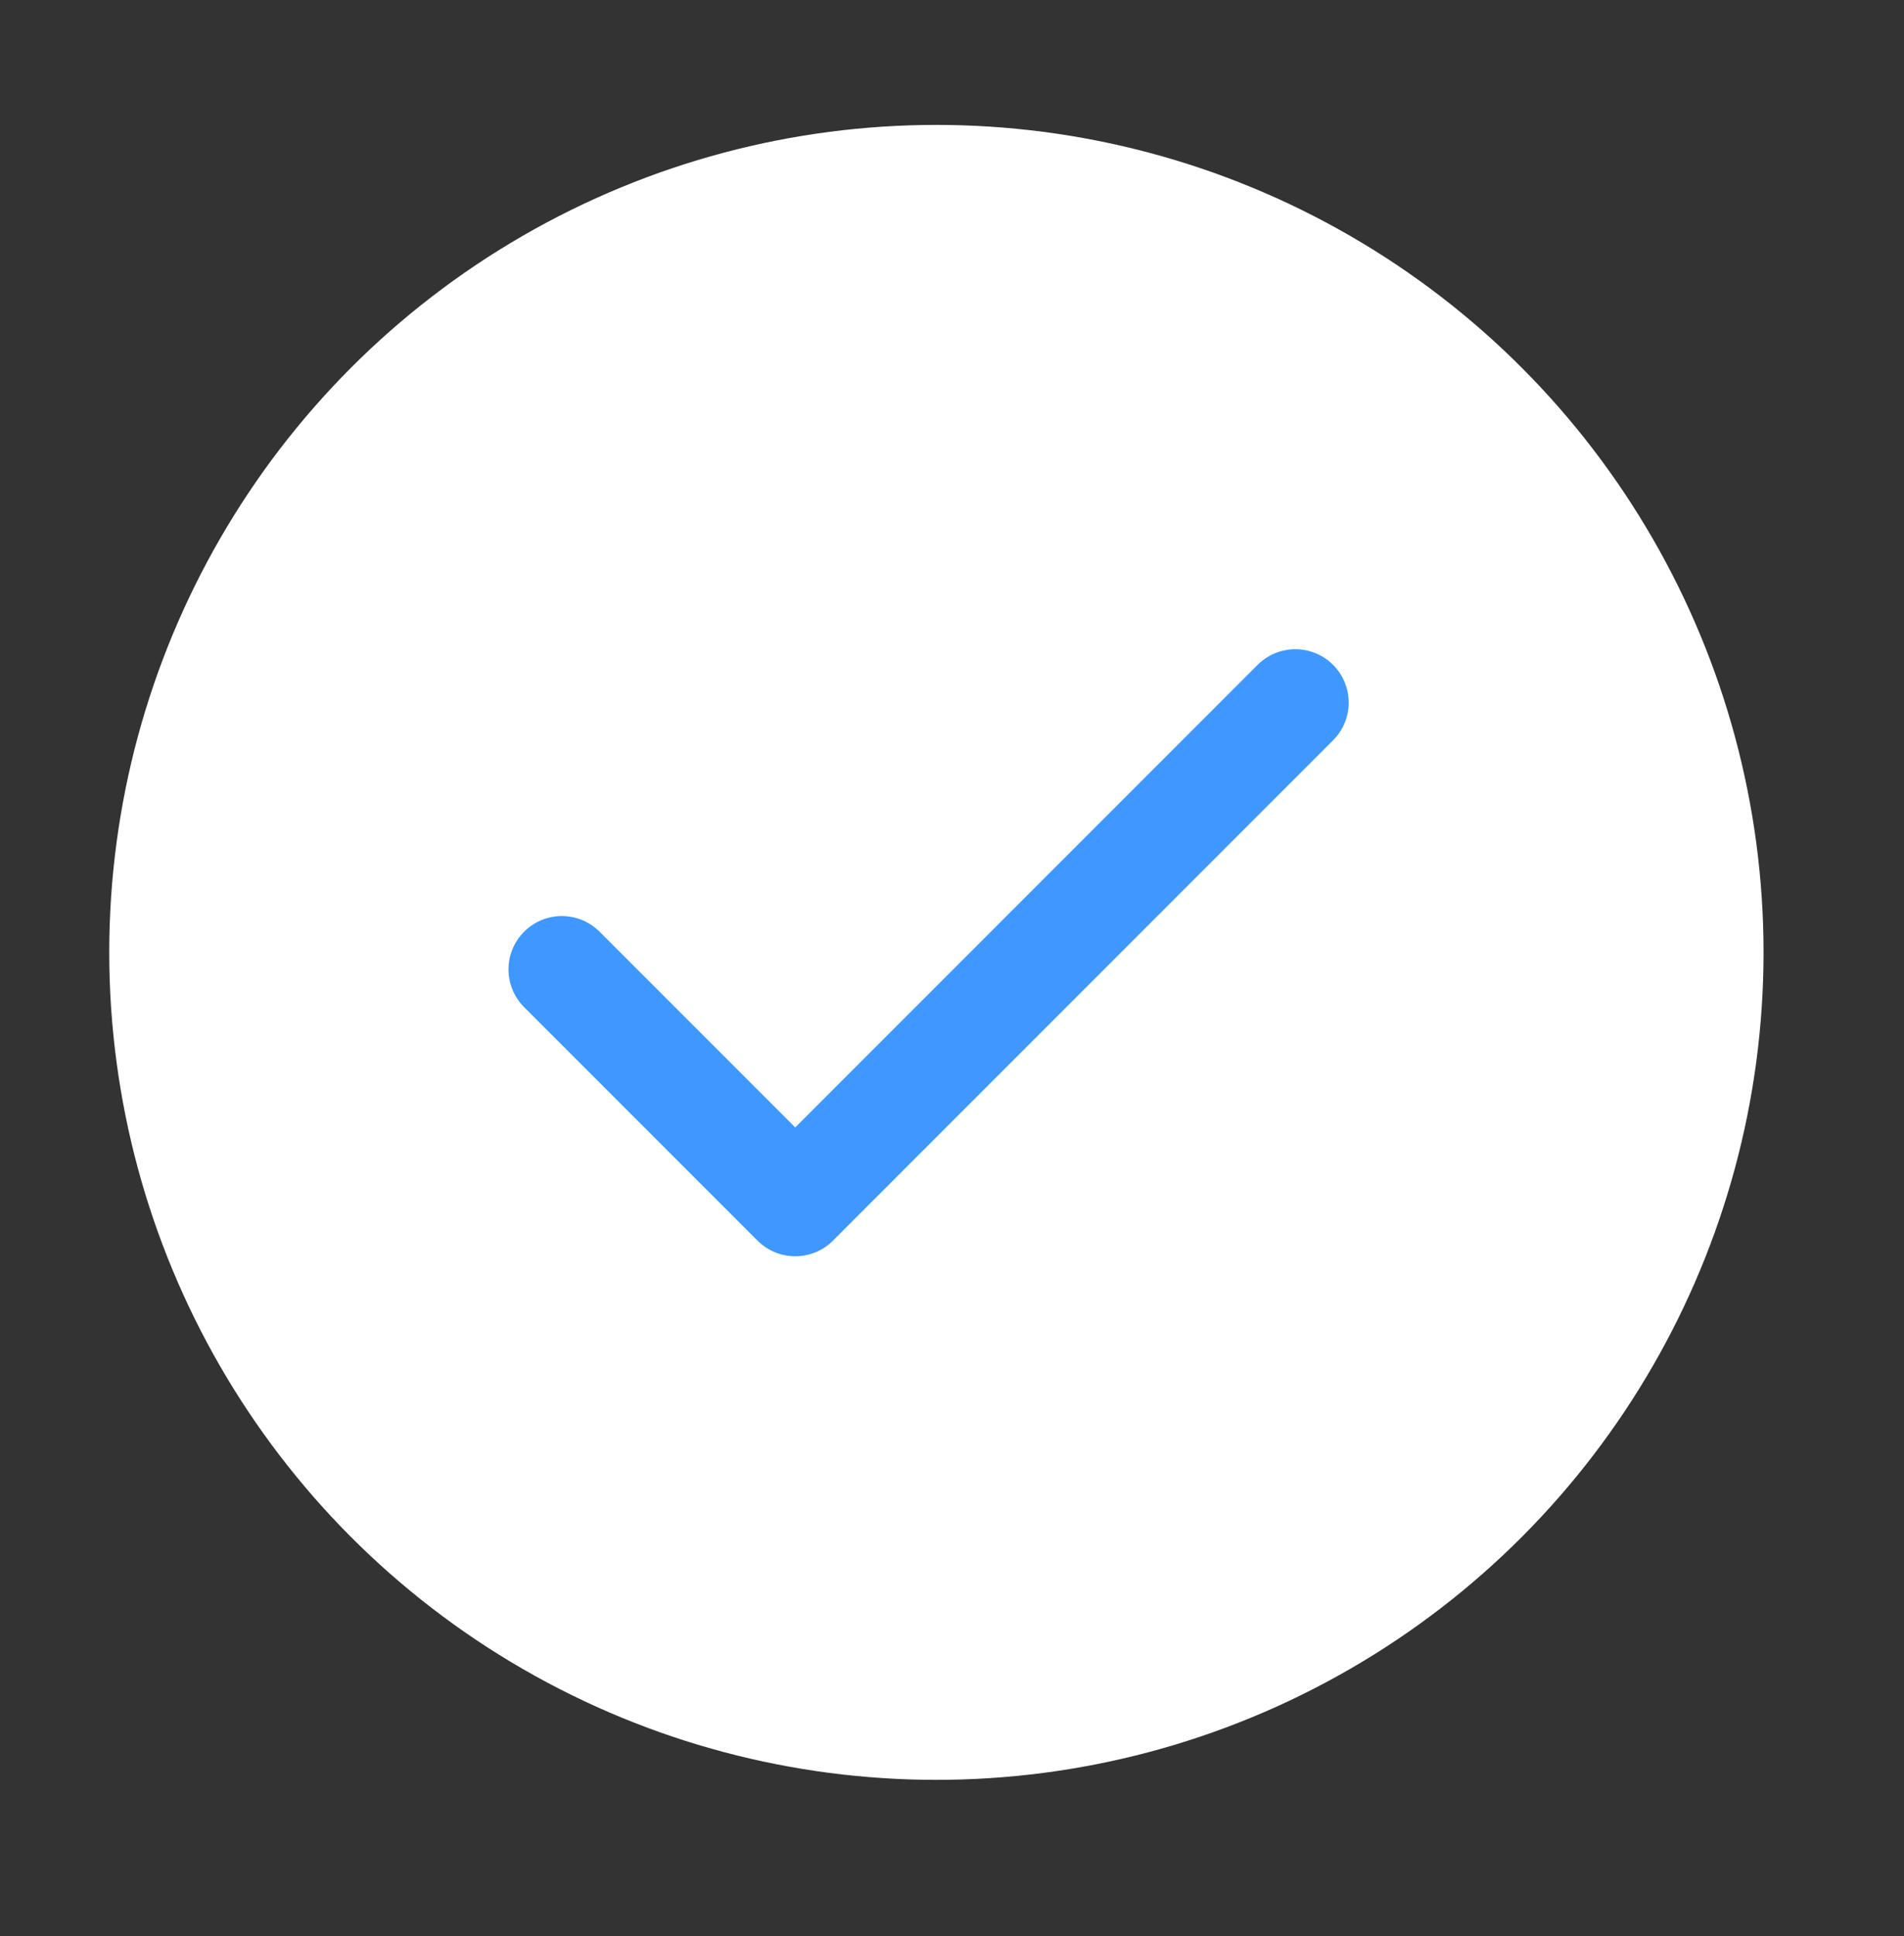 <?xml version="1.0" encoding="UTF-8"?> <svg xmlns="http://www.w3.org/2000/svg" width="122" height="124" viewBox="0 0 122 124" fill="none"><rect x="0" y="0" width="122" height="124" fill="#333333" stroke="none"/><circle cx="60" cy="61" r="53" fill="white"></circle><path d="M36 62.091L50.955 77.046L83 45" stroke="#3F98FF" stroke-width="6.836" stroke-linecap="round" stroke-linejoin="round"></path></svg> 